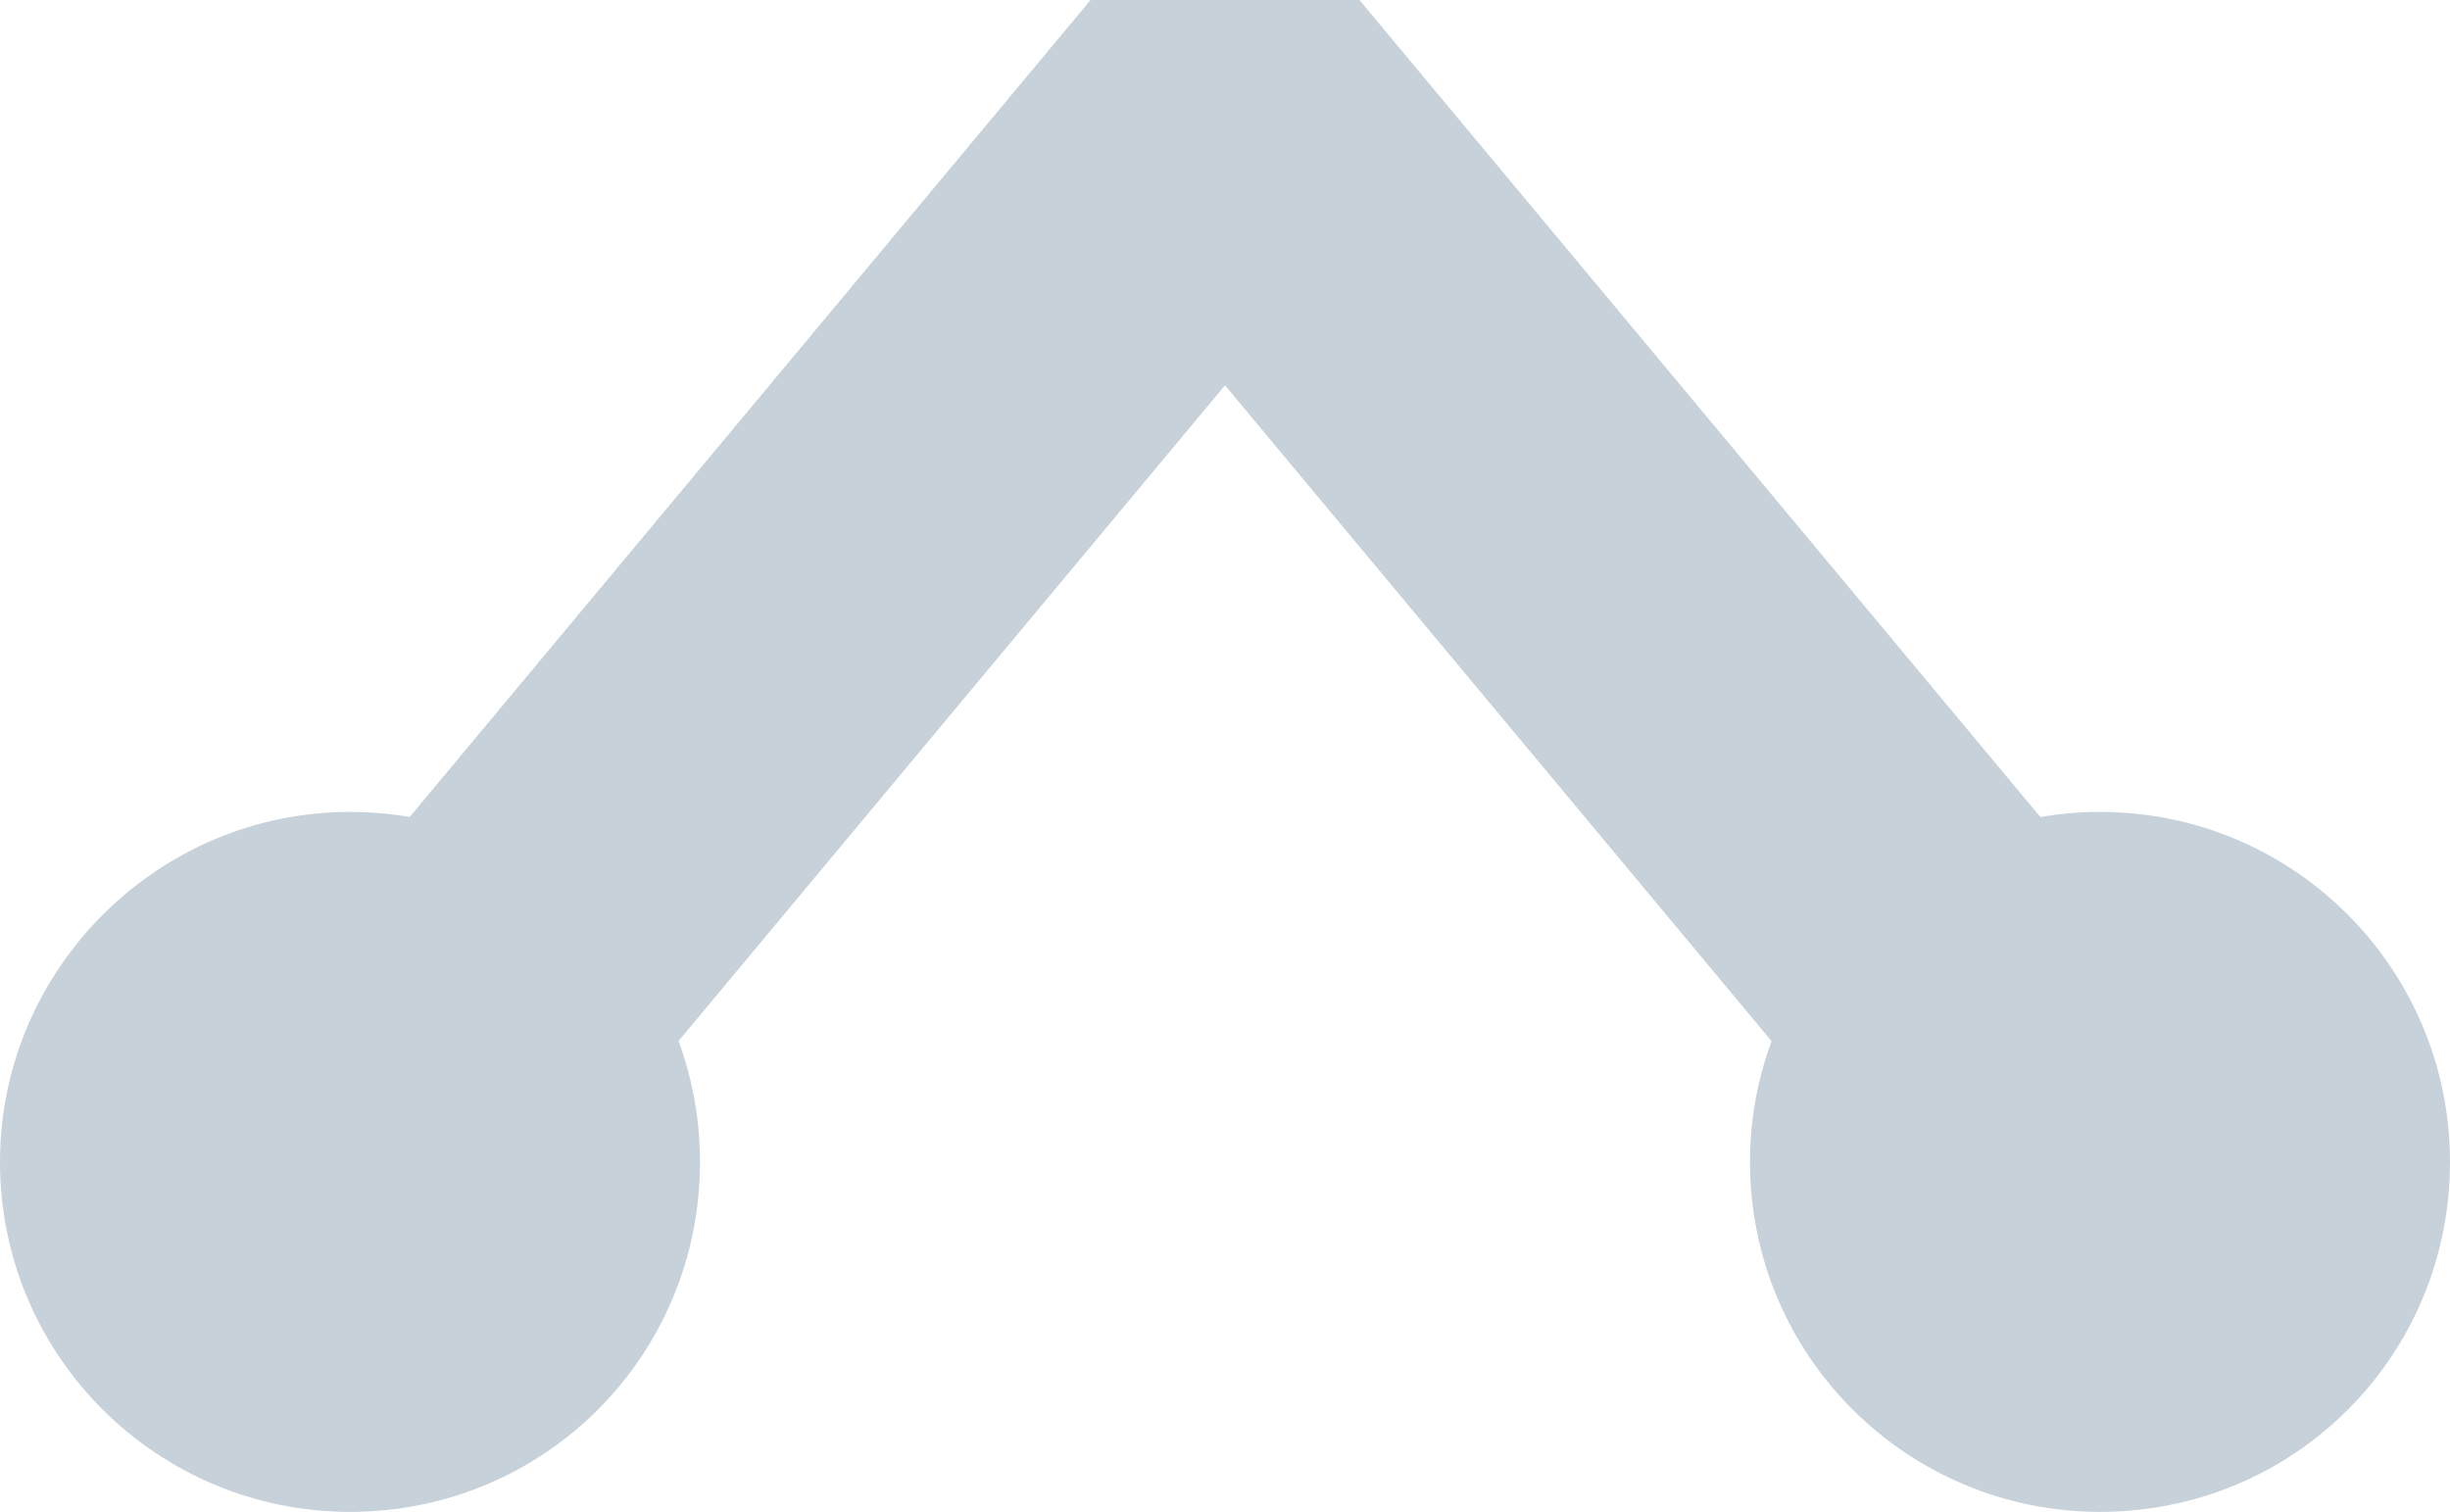 <svg id="SvgjsSvg1127" xmlns="http://www.w3.org/2000/svg" version="1.1" xmlns:xlink="http://www.w3.org/1999/xlink" xmlns:svgjs="http://svgjs.com/svgjs" width="14" height="8.64"><defs id="SvgjsDefs1128"></defs><path id="SvgjsPath1129" d="M1385 709L1390 703L1395 709 " fill-opacity="0" fill="#ffffff" stroke-dasharray="0" stroke-linejoin="bevel" stroke-linecap="butt" stroke-opacity="1" stroke="#c7d1da" stroke-miterlimit="50" stroke-width="2" transform="matrix(1,0,0,1,-1383,-702.36)"></path><path id="SvgjsPath1130" d="M1385 707C1386.11 707 1387 707.9 1387 709C1387 710.11 1386.11 711 1385 711C1383.9 711 1383 710.11 1383 709C1383 707.9 1383.9 707 1385 707 " fill="#c7d1da" fill-opacity="1" transform="matrix(1,0,0,1,-1383,-702.36)"></path><path id="SvgjsPath1131" d="M1395 707C1396.11 707 1397 707.9 1397 709C1397 710.11 1396.11 711 1395 711C1393.9 711 1393 710.11 1393 709C1393 707.9 1393.9 707 1395 707 " fill="#c7d1da" fill-opacity="1" transform="matrix(1,0,0,1,-1383,-702.36)"></path></svg>